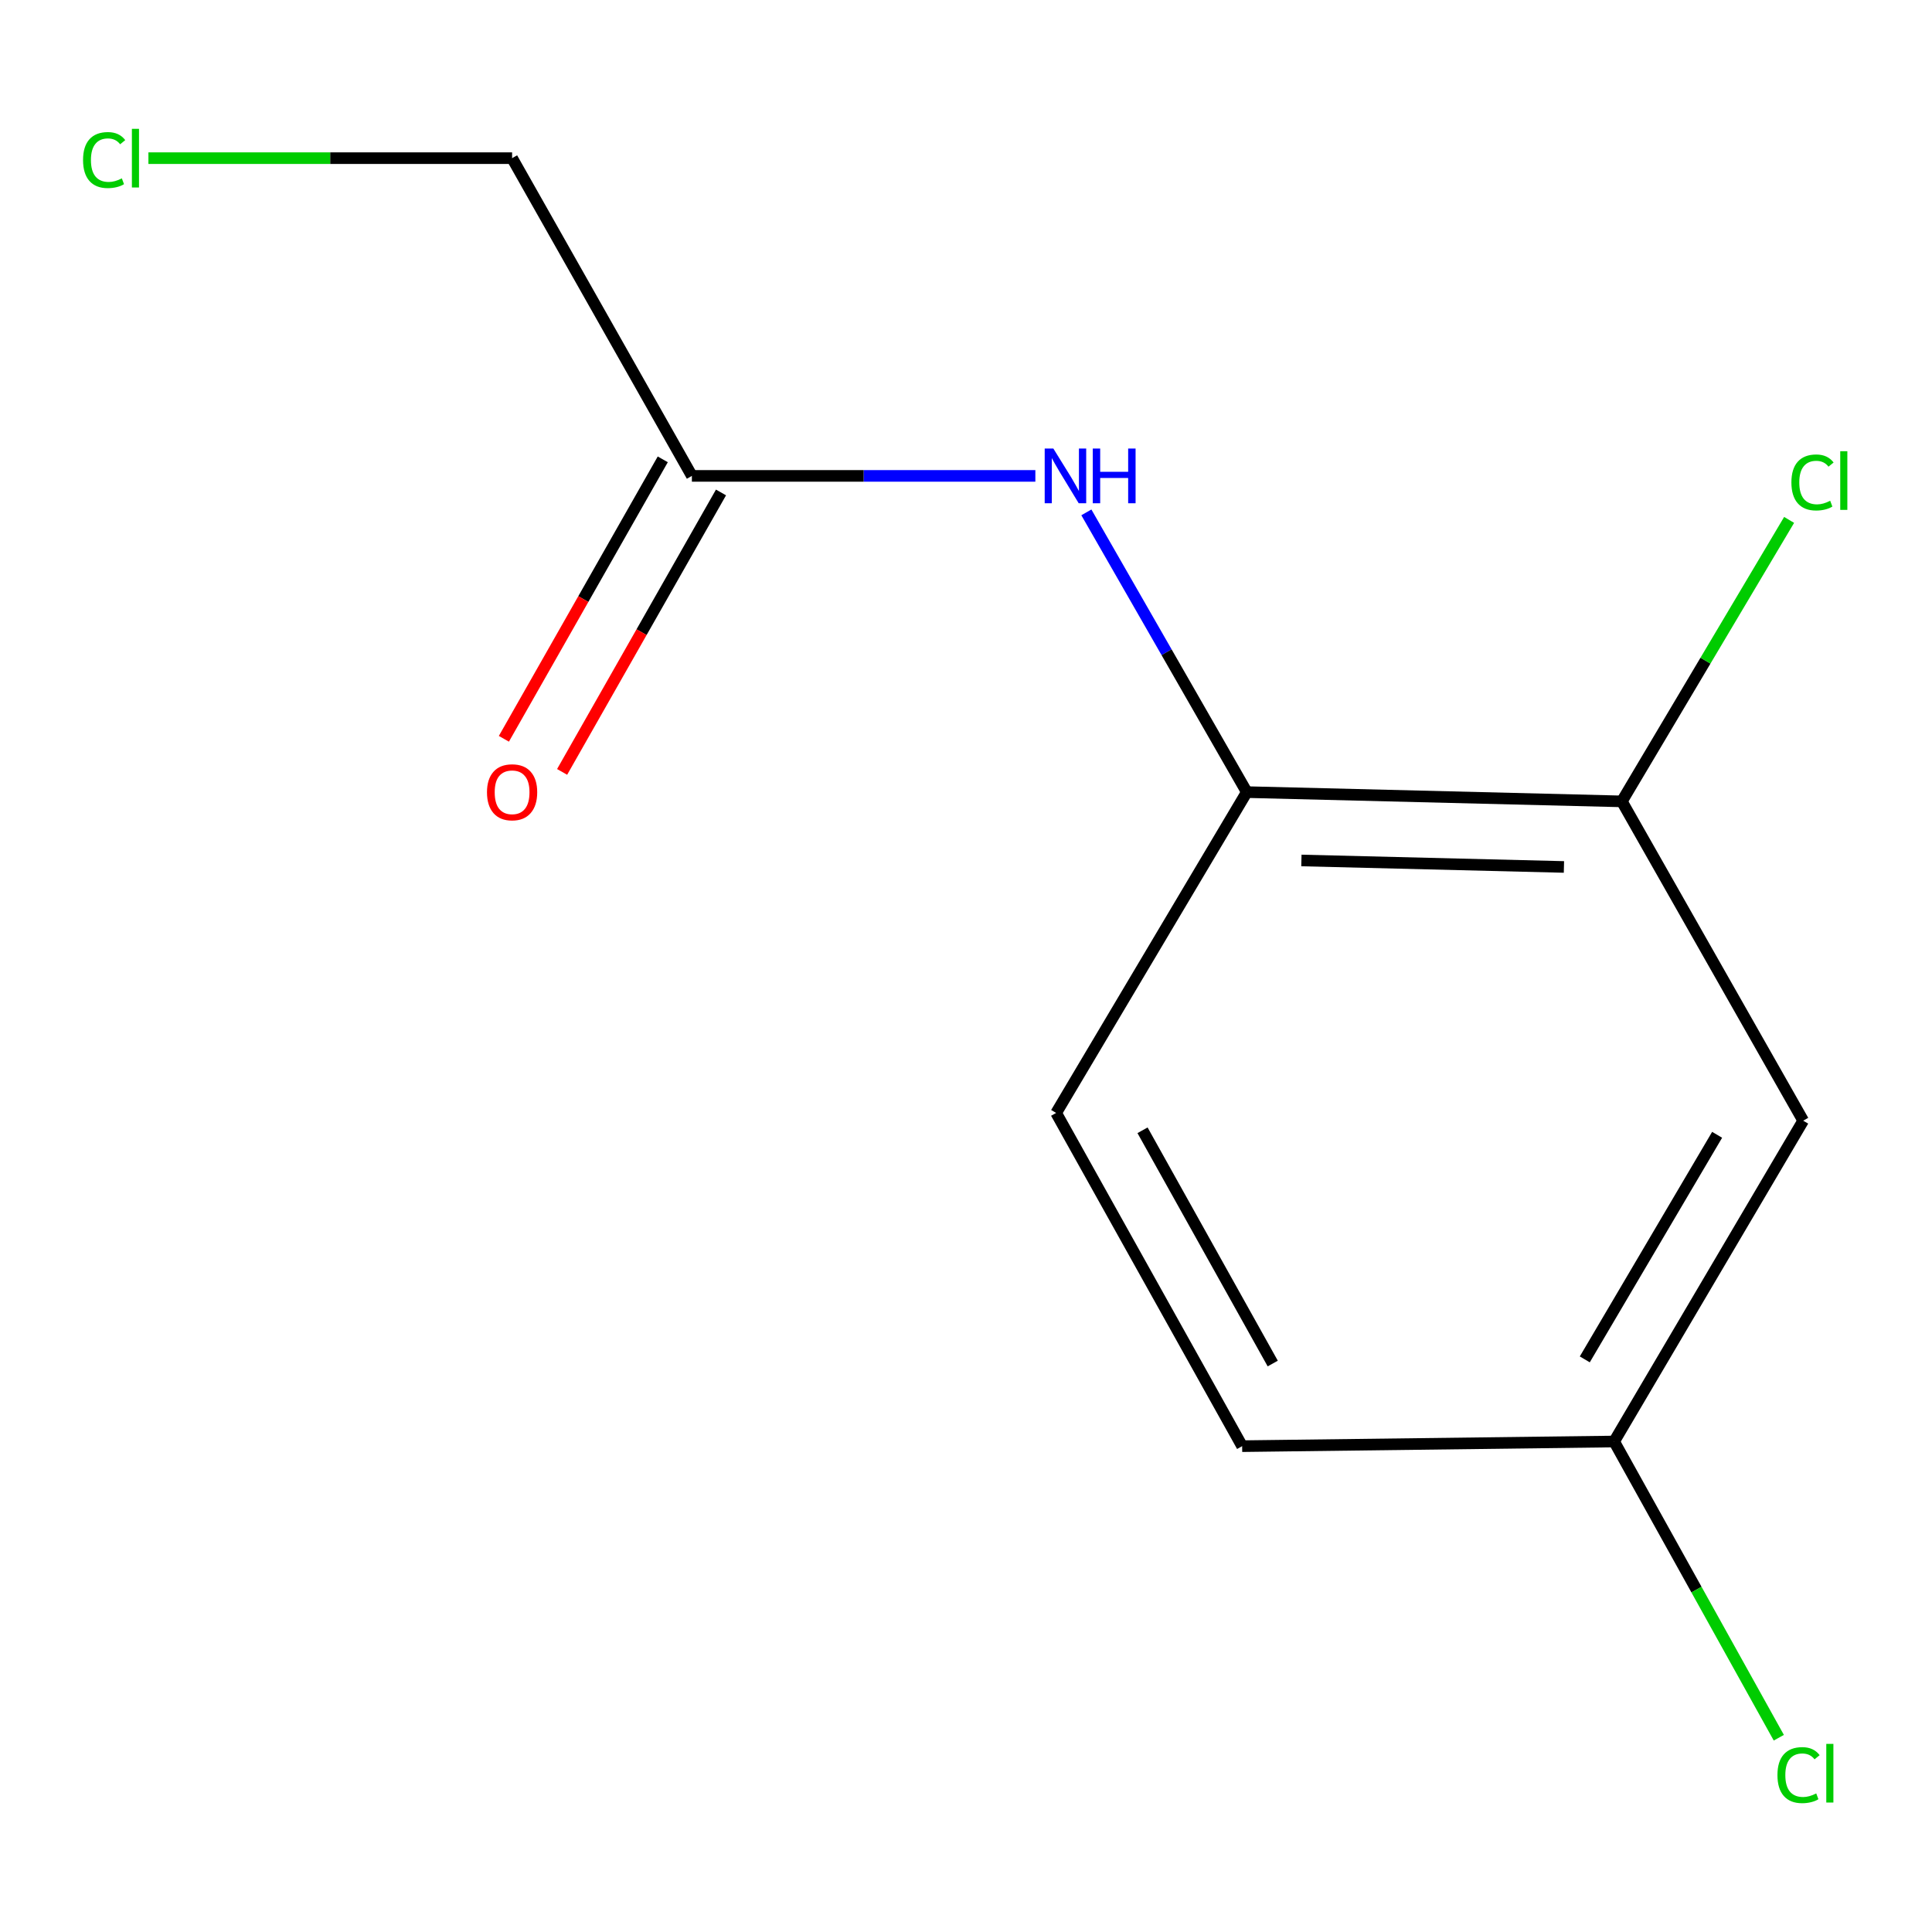 <?xml version='1.0' encoding='iso-8859-1'?>
<svg version='1.1' baseProfile='full'
              xmlns='http://www.w3.org/2000/svg'
                      xmlns:rdkit='http://www.rdkit.org/xml'
                      xmlns:xlink='http://www.w3.org/1999/xlink'
                  xml:space='preserve'
width='1000px' height='1000px' viewBox='0 0 1000 1000'>
<!-- END OF HEADER -->
<rect style='opacity:1.0;fill:#FFFFFF;stroke:none' width='1000' height='1000' x='0' y='0'> </rect>
<path class='bond-0' d='M 562.3,265.201 L 603.82,337.599' style='fill:none;fill-rule:evenodd;stroke:#0000FF;stroke-width:6px;stroke-linecap:butt;stroke-linejoin:miter;stroke-opacity:1' />
<path class='bond-0' d='M 603.82,337.599 L 645.339,409.997' style='fill:none;fill-rule:evenodd;stroke:#000000;stroke-width:6px;stroke-linecap:butt;stroke-linejoin:miter;stroke-opacity:1' />
<path class='bond-2' d='M 535.9,246.324 L 447.009,246.324' style='fill:none;fill-rule:evenodd;stroke:#0000FF;stroke-width:6px;stroke-linecap:butt;stroke-linejoin:miter;stroke-opacity:1' />
<path class='bond-2' d='M 447.009,246.324 L 358.118,246.324' style='fill:none;fill-rule:evenodd;stroke:#000000;stroke-width:6px;stroke-linecap:butt;stroke-linejoin:miter;stroke-opacity:1' />
<path class='bond-1' d='M 645.339,409.997 L 839.466,414.793' style='fill:none;fill-rule:evenodd;stroke:#000000;stroke-width:6px;stroke-linecap:butt;stroke-linejoin:miter;stroke-opacity:1' />
<path class='bond-1' d='M 673.602,445.378 L 809.49,448.735' style='fill:none;fill-rule:evenodd;stroke:#000000;stroke-width:6px;stroke-linecap:butt;stroke-linejoin:miter;stroke-opacity:1' />
<path class='bond-5' d='M 645.339,409.997 L 546.658,576.058' style='fill:none;fill-rule:evenodd;stroke:#000000;stroke-width:6px;stroke-linecap:butt;stroke-linejoin:miter;stroke-opacity:1' />
<path class='bond-3' d='M 839.466,414.793 L 933.331,580.064' style='fill:none;fill-rule:evenodd;stroke:#000000;stroke-width:6px;stroke-linecap:butt;stroke-linejoin:miter;stroke-opacity:1' />
<path class='bond-7' d='M 839.466,414.793 L 882.754,341.947' style='fill:none;fill-rule:evenodd;stroke:#000000;stroke-width:6px;stroke-linecap:butt;stroke-linejoin:miter;stroke-opacity:1' />
<path class='bond-7' d='M 882.754,341.947 L 926.043,269.101' style='fill:none;fill-rule:evenodd;stroke:#00CC00;stroke-width:6px;stroke-linecap:butt;stroke-linejoin:miter;stroke-opacity:1' />
<path class='bond-4' d='M 343.047,237.756 L 301.928,310.078' style='fill:none;fill-rule:evenodd;stroke:#000000;stroke-width:6px;stroke-linecap:butt;stroke-linejoin:miter;stroke-opacity:1' />
<path class='bond-4' d='M 301.928,310.078 L 260.809,382.401' style='fill:none;fill-rule:evenodd;stroke:#FF0000;stroke-width:6px;stroke-linecap:butt;stroke-linejoin:miter;stroke-opacity:1' />
<path class='bond-4' d='M 373.189,254.893 L 332.069,327.215' style='fill:none;fill-rule:evenodd;stroke:#000000;stroke-width:6px;stroke-linecap:butt;stroke-linejoin:miter;stroke-opacity:1' />
<path class='bond-4' d='M 332.069,327.215 L 290.95,399.538' style='fill:none;fill-rule:evenodd;stroke:#FF0000;stroke-width:6px;stroke-linecap:butt;stroke-linejoin:miter;stroke-opacity:1' />
<path class='bond-11' d='M 358.118,246.324 L 265.061,81.862' style='fill:none;fill-rule:evenodd;stroke:#000000;stroke-width:6px;stroke-linecap:butt;stroke-linejoin:miter;stroke-opacity:1' />
<path class='bond-12' d='M 933.331,580.064 L 835.478,746.125' style='fill:none;fill-rule:evenodd;stroke:#000000;stroke-width:6px;stroke-linecap:butt;stroke-linejoin:miter;stroke-opacity:1' />
<path class='bond-12' d='M 888.782,587.371 L 820.284,703.614' style='fill:none;fill-rule:evenodd;stroke:#000000;stroke-width:6px;stroke-linecap:butt;stroke-linejoin:miter;stroke-opacity:1' />
<path class='bond-8' d='M 546.658,576.058 L 642.932,748.533' style='fill:none;fill-rule:evenodd;stroke:#000000;stroke-width:6px;stroke-linecap:butt;stroke-linejoin:miter;stroke-opacity:1' />
<path class='bond-8' d='M 591.374,585.03 L 658.766,705.763' style='fill:none;fill-rule:evenodd;stroke:#000000;stroke-width:6px;stroke-linecap:butt;stroke-linejoin:miter;stroke-opacity:1' />
<path class='bond-6' d='M 835.478,746.125 L 642.932,748.533' style='fill:none;fill-rule:evenodd;stroke:#000000;stroke-width:6px;stroke-linecap:butt;stroke-linejoin:miter;stroke-opacity:1' />
<path class='bond-9' d='M 835.478,746.125 L 878.095,822.783' style='fill:none;fill-rule:evenodd;stroke:#000000;stroke-width:6px;stroke-linecap:butt;stroke-linejoin:miter;stroke-opacity:1' />
<path class='bond-9' d='M 878.095,822.783 L 920.711,899.44' style='fill:none;fill-rule:evenodd;stroke:#00CC00;stroke-width:6px;stroke-linecap:butt;stroke-linejoin:miter;stroke-opacity:1' />
<path class='bond-10' d='M 76.821,81.862 L 170.941,81.862' style='fill:none;fill-rule:evenodd;stroke:#00CC00;stroke-width:6px;stroke-linecap:butt;stroke-linejoin:miter;stroke-opacity:1' />
<path class='bond-10' d='M 170.941,81.862 L 265.061,81.862' style='fill:none;fill-rule:evenodd;stroke:#000000;stroke-width:6px;stroke-linecap:butt;stroke-linejoin:miter;stroke-opacity:1' />
<path  class='atom-0' d='M 545.214 232.164
L 554.494 247.164
Q 555.414 248.644, 556.894 251.324
Q 558.374 254.004, 558.454 254.164
L 558.454 232.164
L 562.214 232.164
L 562.214 260.484
L 558.334 260.484
L 548.374 244.084
Q 547.214 242.164, 545.974 239.964
Q 544.774 237.764, 544.414 237.084
L 544.414 260.484
L 540.734 260.484
L 540.734 232.164
L 545.214 232.164
' fill='#0000FF'/>
<path  class='atom-0' d='M 565.614 232.164
L 569.454 232.164
L 569.454 244.204
L 583.934 244.204
L 583.934 232.164
L 587.774 232.164
L 587.774 260.484
L 583.934 260.484
L 583.934 247.404
L 569.454 247.404
L 569.454 260.484
L 565.614 260.484
L 565.614 232.164
' fill='#0000FF'/>
<path  class='atom-5' d='M 252.061 410.077
Q 252.061 403.277, 255.421 399.477
Q 258.781 395.677, 265.061 395.677
Q 271.341 395.677, 274.701 399.477
Q 278.061 403.277, 278.061 410.077
Q 278.061 416.957, 274.661 420.877
Q 271.261 424.757, 265.061 424.757
Q 258.821 424.757, 255.421 420.877
Q 252.061 416.997, 252.061 410.077
M 265.061 421.557
Q 269.381 421.557, 271.701 418.677
Q 274.061 415.757, 274.061 410.077
Q 274.061 404.517, 271.701 401.717
Q 269.381 398.877, 265.061 398.877
Q 260.741 398.877, 258.381 401.677
Q 256.061 404.477, 256.061 410.077
Q 256.061 415.797, 258.381 418.677
Q 260.741 421.557, 265.061 421.557
' fill='#FF0000'/>
<path  class='atom-8' d='M 927.227 249.712
Q 927.227 242.672, 930.507 238.992
Q 933.827 235.272, 940.107 235.272
Q 945.947 235.272, 949.067 239.392
L 946.427 241.552
Q 944.147 238.552, 940.107 238.552
Q 935.827 238.552, 933.547 241.432
Q 931.307 244.272, 931.307 249.712
Q 931.307 255.312, 933.627 258.192
Q 935.987 261.072, 940.547 261.072
Q 943.667 261.072, 947.307 259.192
L 948.427 262.192
Q 946.947 263.152, 944.707 263.712
Q 942.467 264.272, 939.987 264.272
Q 933.827 264.272, 930.507 260.512
Q 927.227 256.752, 927.227 249.712
' fill='#00CC00'/>
<path  class='atom-8' d='M 952.507 233.552
L 956.187 233.552
L 956.187 263.912
L 952.507 263.912
L 952.507 233.552
' fill='#00CC00'/>
<path  class='atom-10' d='M 920.004 918.791
Q 920.004 911.751, 923.284 908.071
Q 926.604 904.351, 932.884 904.351
Q 938.724 904.351, 941.844 908.471
L 939.204 910.631
Q 936.924 907.631, 932.884 907.631
Q 928.604 907.631, 926.324 910.511
Q 924.084 913.351, 924.084 918.791
Q 924.084 924.391, 926.404 927.271
Q 928.764 930.151, 933.324 930.151
Q 936.444 930.151, 940.084 928.271
L 941.204 931.271
Q 939.724 932.231, 937.484 932.791
Q 935.244 933.351, 932.764 933.351
Q 926.604 933.351, 923.284 929.591
Q 920.004 925.831, 920.004 918.791
' fill='#00CC00'/>
<path  class='atom-10' d='M 945.284 902.631
L 948.964 902.631
L 948.964 932.991
L 945.284 932.991
L 945.284 902.631
' fill='#00CC00'/>
<path  class='atom-11' d='M 42.987 82.842
Q 42.987 75.802, 46.267 72.122
Q 49.587 68.402, 55.867 68.402
Q 61.707 68.402, 64.827 72.522
L 62.187 74.682
Q 59.907 71.682, 55.867 71.682
Q 51.587 71.682, 49.307 74.562
Q 47.067 77.402, 47.067 82.842
Q 47.067 88.442, 49.387 91.322
Q 51.747 94.202, 56.307 94.202
Q 59.427 94.202, 63.067 92.322
L 64.187 95.322
Q 62.707 96.282, 60.467 96.842
Q 58.227 97.402, 55.747 97.402
Q 49.587 97.402, 46.267 93.642
Q 42.987 89.882, 42.987 82.842
' fill='#00CC00'/>
<path  class='atom-11' d='M 68.267 66.682
L 71.947 66.682
L 71.947 97.042
L 68.267 97.042
L 68.267 66.682
' fill='#00CC00'/>
</svg>
